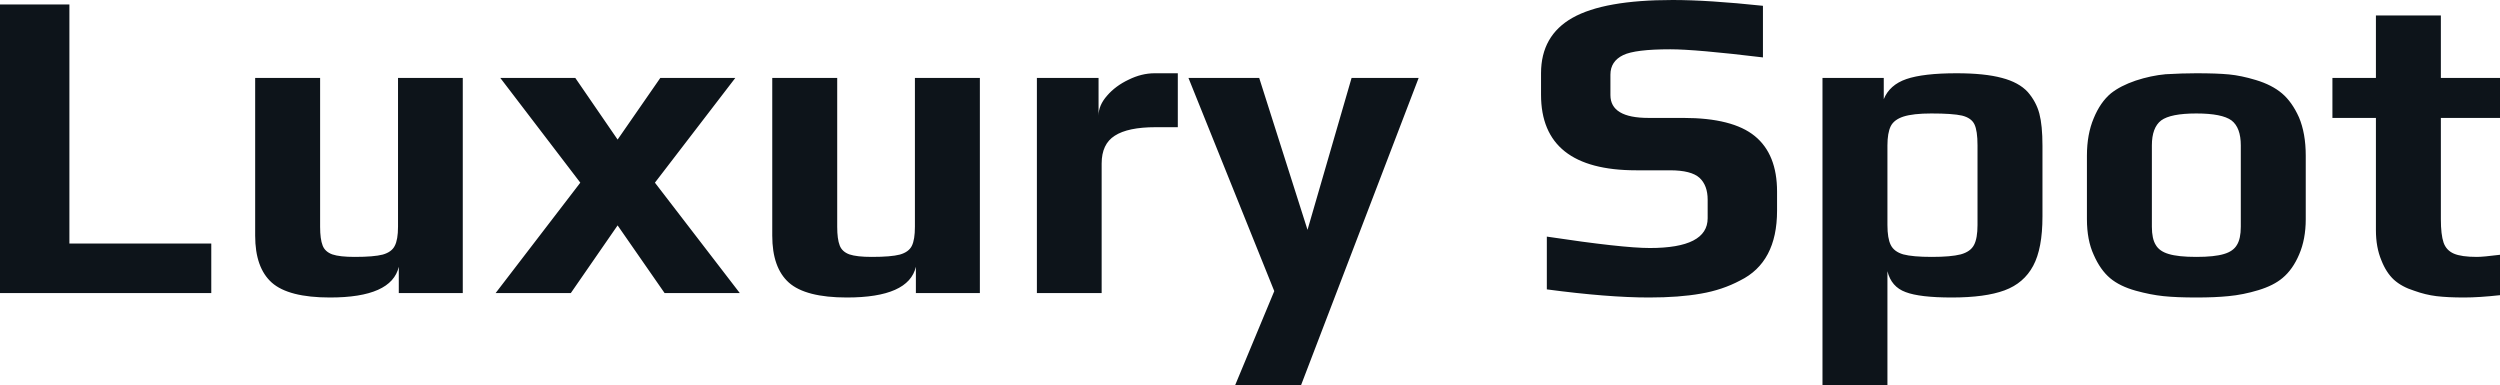 <svg fill="#0d141a" viewBox="0 0 129.329 19.941" height="100%" width="100%" xmlns="http://www.w3.org/2000/svg"><path preserveAspectRatio="none" d="M0 15.16L0 0.23L3.59 0.23L3.59 12.60L10.93 12.60L10.93 15.16L0 15.16ZM17.07 15.39Q14.93 15.39 14.06 14.62Q13.20 13.85 13.20 12.19L13.20 12.19L13.20 4.03L16.56 4.03L16.56 11.73Q16.56 12.37 16.69 12.70Q16.81 13.02 17.19 13.16Q17.57 13.29 18.35 13.29L18.35 13.29Q19.34 13.29 19.80 13.17Q20.26 13.04 20.42 12.72Q20.59 12.40 20.59 11.73L20.59 11.73L20.59 4.03L23.94 4.03L23.94 15.16L20.63 15.16L20.63 13.80Q20.26 15.39 17.07 15.39L17.07 15.39ZM25.64 15.16L30.02 9.45L25.88 4.03L29.76 4.03L31.95 7.22L34.16 4.03L38.04 4.03L33.88 9.45L38.27 15.16L34.38 15.16L31.95 11.66L29.53 15.16L25.64 15.16ZM43.81 15.39Q41.68 15.39 40.81 14.62Q39.95 13.85 39.95 12.19L39.95 12.19L39.95 4.03L43.31 4.03L43.31 11.73Q43.31 12.37 43.44 12.70Q43.56 13.02 43.94 13.16Q44.32 13.29 45.10 13.29L45.10 13.29Q46.09 13.29 46.55 13.17Q47.01 13.04 47.17 12.72Q47.33 12.40 47.33 11.73L47.33 11.73L47.33 4.03L50.69 4.03L50.69 15.16L47.38 15.16L47.38 13.80Q47.01 15.39 43.81 15.39L43.81 15.39ZM53.64 15.16L53.64 4.03L56.83 4.03L56.83 5.98Q56.83 5.45 57.27 4.95Q57.71 4.44 58.39 4.12Q59.06 3.79 59.73 3.79L59.73 3.79L60.93 3.79L60.93 6.58L59.78 6.58Q58.35 6.58 57.67 7.02Q56.99 7.45 56.99 8.46L56.99 8.46L56.99 15.16L53.64 15.16ZM63.89 19.94L65.92 15.06L61.48 4.03L65.14 4.03L67.64 11.89L69.92 4.03L73.39 4.03L67.30 19.94L63.89 19.94ZM85.31 15.39Q83.17 15.39 80.02 14.97L80.02 14.97L80.02 12.24Q83.93 12.83 85.35 12.83L85.35 12.83Q88.34 12.83 88.34 11.29L88.34 11.29L88.34 10.33Q88.34 9.59 87.92 9.20Q87.49 8.81 86.39 8.81L86.39 8.81L84.64 8.81Q79.72 8.81 79.72 4.90L79.72 4.90L79.72 3.79Q79.72 1.84 81.35 0.92Q82.98 0 86.53 0L86.53 0Q88.37 0 91.20 0.30L91.20 0.30L91.20 2.97Q87.72 2.55 86.41 2.55L86.41 2.55Q84.59 2.55 83.97 2.85L83.97 2.85Q83.31 3.17 83.31 3.86L83.31 3.86L83.31 4.92Q83.31 6.10 85.28 6.10L85.28 6.10L87.08 6.10Q89.63 6.10 90.78 7.04Q91.93 7.98 91.93 9.91L91.93 9.91L91.93 10.90Q91.93 13.57 90.02 14.51L90.02 14.51Q89.10 15.00 87.99 15.19Q86.87 15.39 85.31 15.39L85.31 15.39ZM94.28 19.94L94.28 4.03L97.45 4.03L97.45 5.13Q97.75 4.39 98.62 4.09Q99.50 3.79 101.22 3.79L101.22 3.79Q102.67 3.79 103.56 4.03Q104.44 4.26 104.90 4.76L104.90 4.76Q105.34 5.27 105.50 5.88Q105.66 6.49 105.66 7.54L105.66 7.54L105.66 11.20Q105.66 12.86 105.18 13.75Q104.70 14.65 103.70 15.02Q102.70 15.39 100.97 15.39L100.97 15.39Q99.31 15.39 98.58 15.11Q97.84 14.84 97.64 14.03L97.64 14.03L97.64 19.94L94.28 19.94ZM99.94 13.29Q100.92 13.29 101.43 13.16Q101.94 13.02 102.12 12.67Q102.30 12.33 102.30 11.64L102.30 11.64L102.30 7.52Q102.30 6.76 102.14 6.43Q101.98 6.10 101.50 5.98Q101.02 5.87 99.91 5.87L99.91 5.87Q98.97 5.87 98.47 6.03Q97.98 6.19 97.81 6.53Q97.64 6.88 97.64 7.52L97.64 7.52L97.64 11.64Q97.64 12.33 97.81 12.67Q97.98 13.02 98.46 13.16Q98.95 13.29 99.94 13.29L99.94 13.29ZM113.62 15.39Q112.59 15.39 111.92 15.32Q111.25 15.25 110.49 15.04L110.49 15.04Q109.66 14.81 109.16 14.39Q108.65 13.96 108.31 13.18L108.31 13.18Q107.96 12.42 107.96 11.34L107.96 11.34L107.96 8.05Q107.96 6.95 108.31 6.12Q108.65 5.29 109.20 4.83L109.20 4.83Q109.69 4.44 110.48 4.17Q111.27 3.91 112.03 3.84L112.03 3.84Q112.91 3.79 113.62 3.79L113.62 3.79Q114.68 3.79 115.31 3.85Q115.94 3.91 116.70 4.14L116.70 4.14Q117.53 4.39 118.05 4.83Q118.57 5.27 118.93 6.07L118.93 6.07Q119.28 6.90 119.28 8.05L119.28 8.05L119.28 11.34Q119.28 12.37 118.94 13.16Q118.61 13.94 118.08 14.38L118.08 14.38Q117.62 14.77 116.83 15.01Q116.04 15.25 115.28 15.32L115.28 15.32Q114.59 15.39 113.62 15.39L113.62 15.39ZM113.62 13.29Q114.56 13.29 115.05 13.14Q115.53 13.00 115.72 12.67Q115.92 12.35 115.92 11.73L115.92 11.73L115.92 7.52Q115.92 6.60 115.44 6.23Q114.95 5.87 113.62 5.87L113.62 5.87Q112.29 5.87 111.80 6.23Q111.32 6.60 111.32 7.52L111.32 7.52L111.32 11.73Q111.32 12.35 111.52 12.67Q111.71 13.00 112.19 13.14Q112.68 13.29 113.62 13.29L113.62 13.29ZM127.47 15.39Q126.62 15.39 126.04 15.32Q125.47 15.25 124.89 15.04L124.89 15.04Q124.25 14.84 123.84 14.47Q123.44 14.10 123.19 13.46L123.19 13.46Q122.91 12.79 122.91 11.91L122.91 11.91L122.91 6.10L120.66 6.10L120.66 4.03L122.91 4.03L122.91 0.80L126.27 0.80L126.27 4.03L129.33 4.03L129.33 6.10L126.27 6.10L126.27 11.34Q126.27 12.14 126.41 12.55Q126.55 12.95 126.94 13.12Q127.33 13.29 128.13 13.29L128.13 13.29Q128.46 13.29 129.33 13.18L129.33 13.18L129.33 15.27Q128.25 15.39 127.47 15.39L127.47 15.39Z"></path></svg>